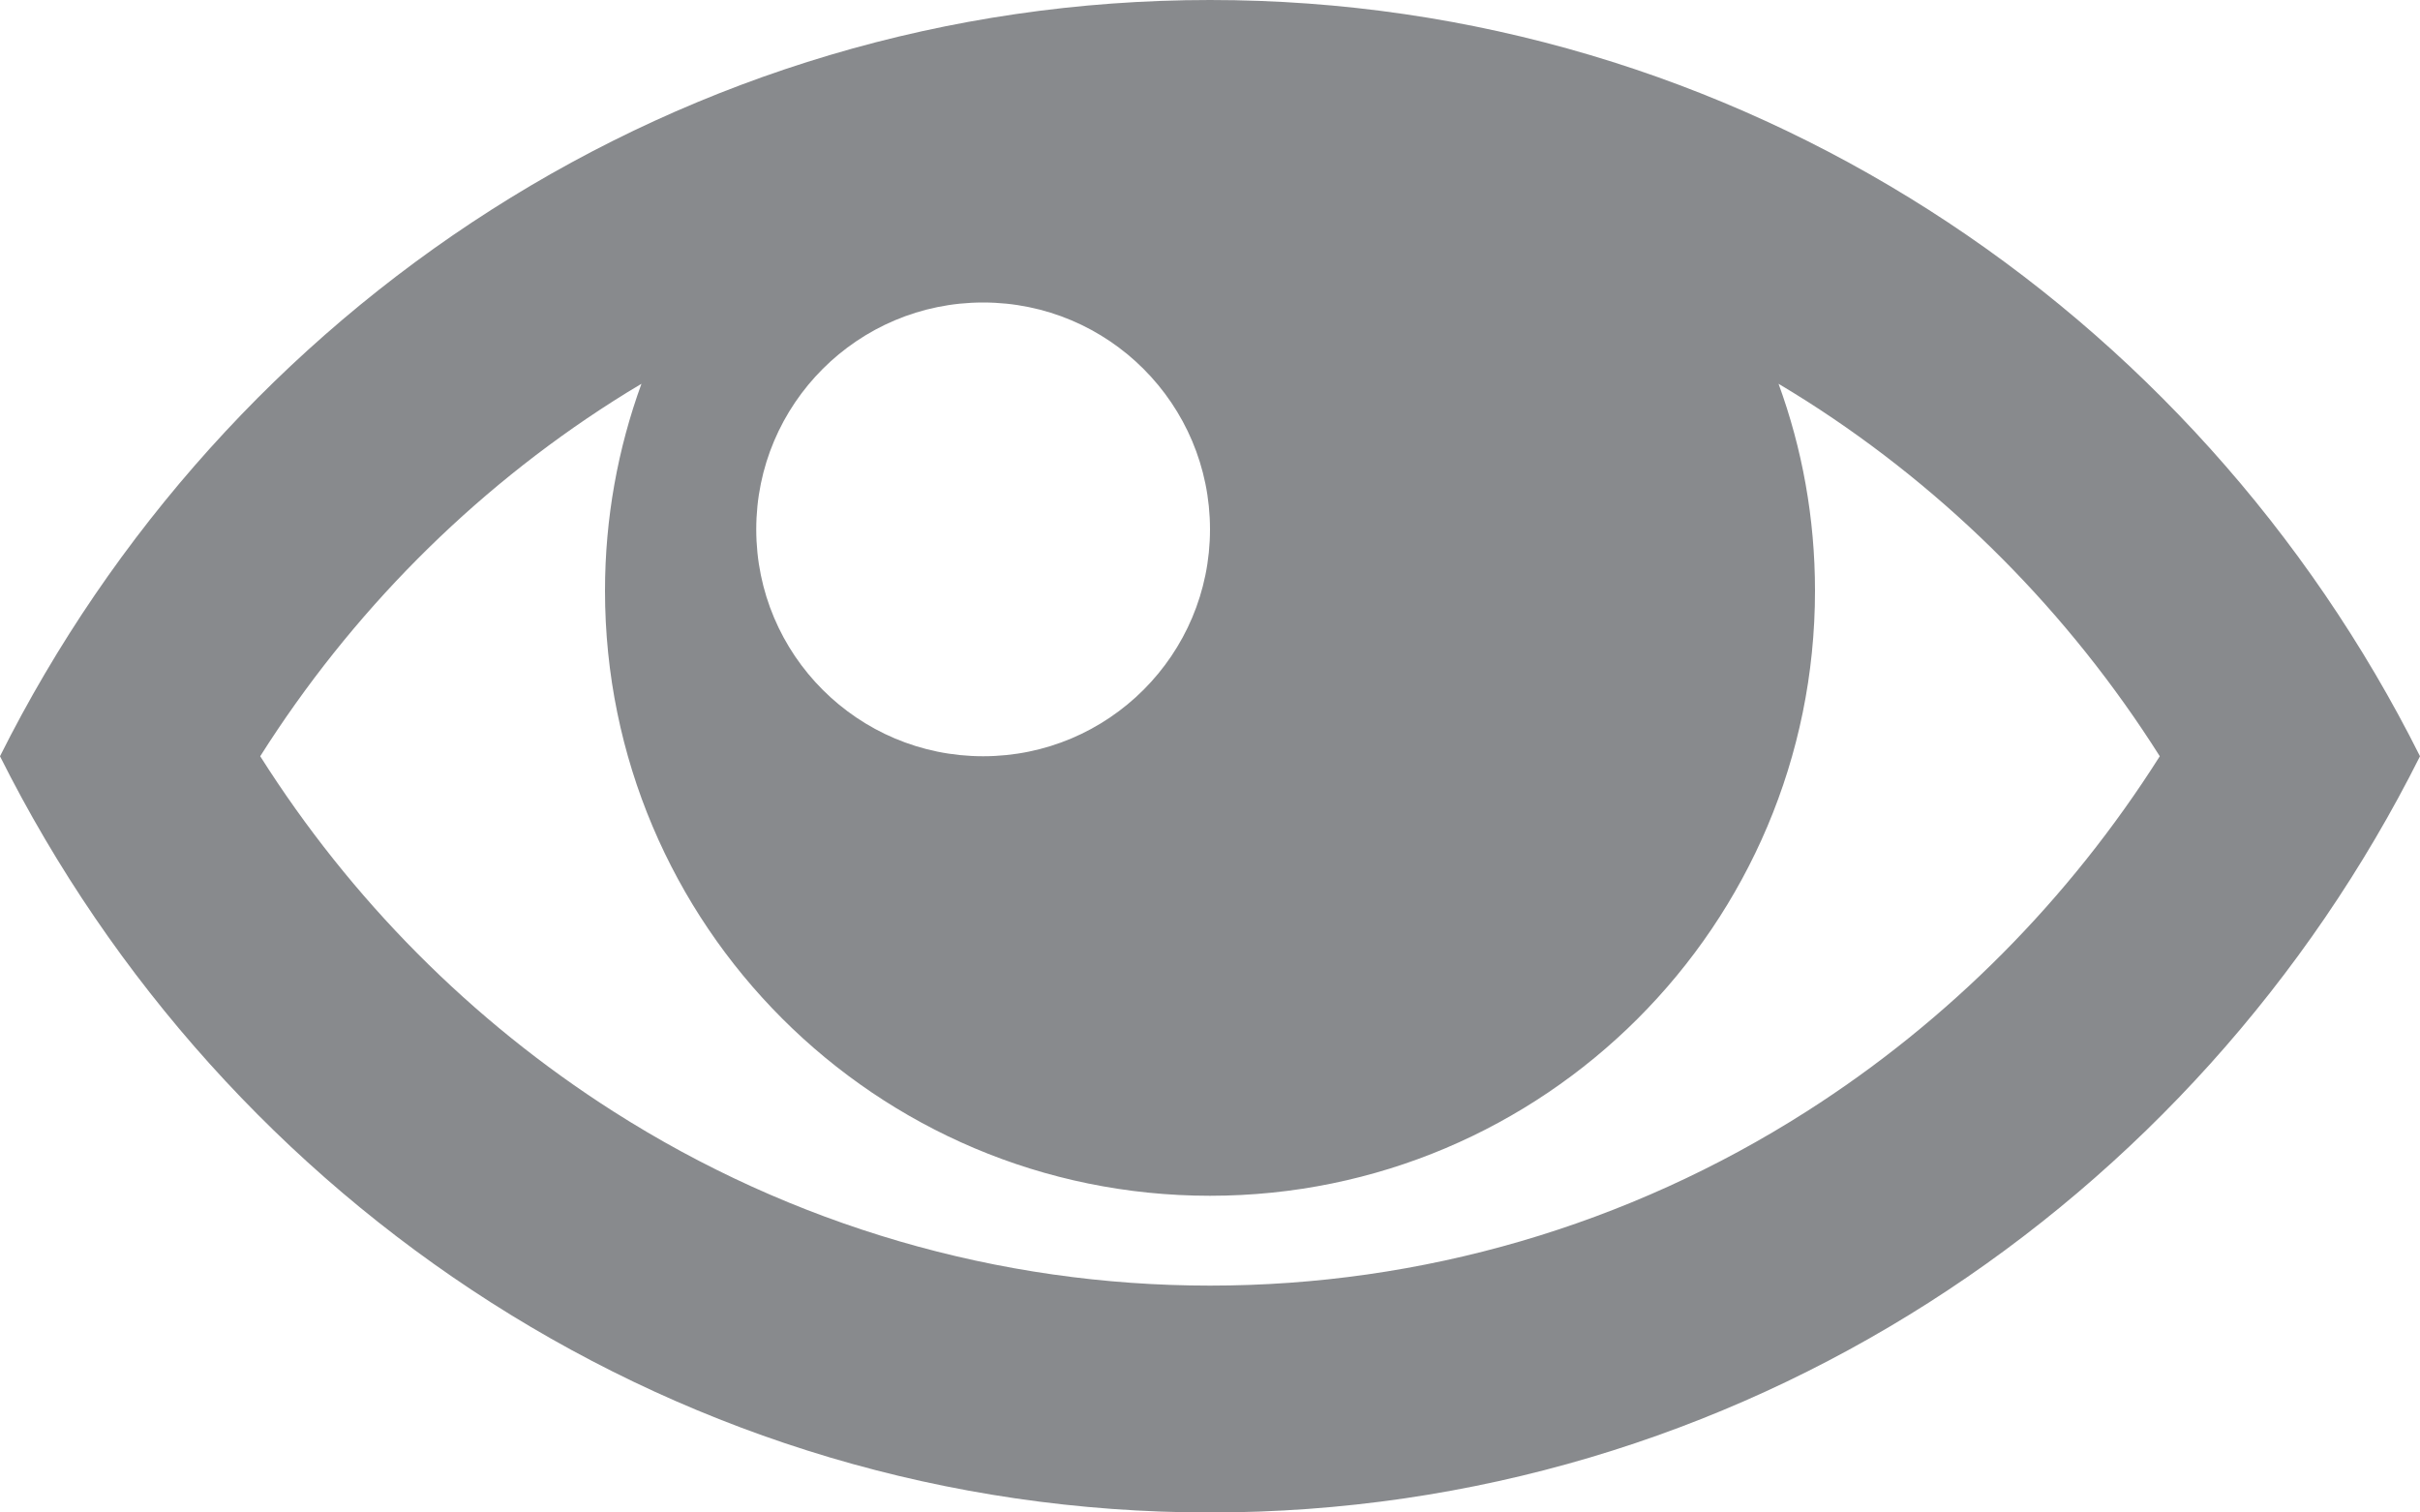 <?xml version="1.0" encoding="UTF-8" standalone="no"?>
<!-- Generated by IcoMoon.io -->

<svg
   version="1.1"
   width="32"
   height="20"
   viewBox="0 0 32 20"
   id="svg6"
   xmlns="http://www.w3.org/2000/svg"
   xmlns:svg="http://www.w3.org/2000/svg"
   xmlns:rdf="http://www.w3.org/1999/02/22-rdf-syntax-ns#"
   xmlns:cc="http://creativecommons.org/ns#"
   xmlns:dc="http://purl.org/dc/elements/1.1/">
  <defs
     id="defs10" />
  <title
     id="title2">eye</title>
  <path
     d="M 16,0 C 9.021,0 2.972,4.064 0,10 2.972,15.936 9.021,20 16,20 22.979,20 29.027,15.936 32,10 29.028,4.064 22.979,0 16,0 Z m 7.889,5.303 c 1.88,1.199 3.473,2.805 4.67,4.697 -1.197,1.891 -2.79,3.498 -4.67,4.697 C 21.527,16.204 18.799,17 16,17 13.201,17 10.473,16.204 8.111,14.697 6.231,13.498 4.638,11.892 3.441,10 4.638,8.109 6.231,6.502 8.111,5.303 8.233,5.225 8.357,5.149 8.482,5.075 8.171,5.929 8,6.851 8,7.812 c 0,4.418 3.582,8 8,8 4.418,0 8,-3.582 8,-8 0,-0.962 -0.17,-1.883 -0.482,-2.737 0.124,0.074 0.248,0.15 0.371,0.228 z M 16,7 c 0,1.657 -1.343,3 -3,3 -1.657,0 -3,-1.343 -3,-3 0,-1.657 1.343,-3 3,-3 1.657,0 3,1.343 3,3 z"
     id="path4"
     style="fill:#888a8d;fill-opacity:1" />
</svg>
